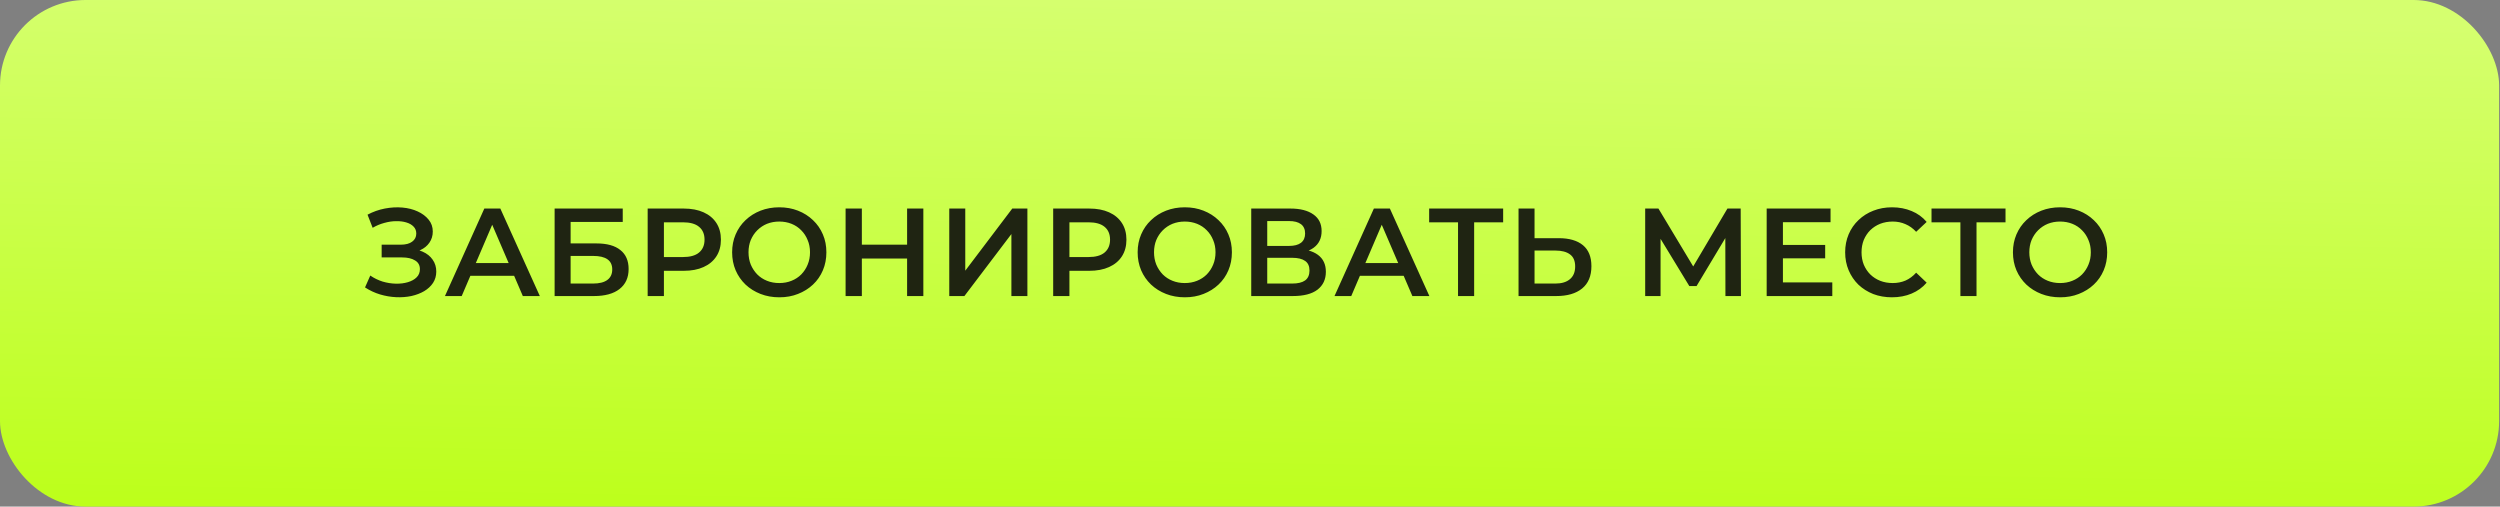 <?xml version="1.0" encoding="UTF-8"?> <svg xmlns="http://www.w3.org/2000/svg" width="380" height="77" viewBox="0 0 380 77" fill="none"><rect x="0" y="0" width="380" height="77" fill="#808080" stroke="none"/> <rect width="379.867" height="77" rx="13" fill="url(#paint0_linear_170_1129)"></rect> <path opacity="0.9" d="M55.484 43.689L56.282 41.884C56.852 42.277 57.473 42.581 58.144 42.796C58.828 42.999 59.506 43.106 60.177 43.119C60.848 43.132 61.456 43.056 62.001 42.891C62.558 42.726 63.002 42.479 63.331 42.15C63.66 41.821 63.825 41.409 63.825 40.915C63.825 40.32 63.578 39.876 63.084 39.585C62.603 39.281 61.944 39.129 61.108 39.129H58.011V37.191H60.918C61.665 37.191 62.242 37.039 62.647 36.735C63.065 36.431 63.274 36.019 63.274 35.5C63.274 35.069 63.135 34.715 62.856 34.436C62.59 34.157 62.223 33.948 61.754 33.809C61.298 33.67 60.779 33.606 60.196 33.619C59.626 33.619 59.031 33.708 58.41 33.885C57.789 34.05 57.2 34.297 56.643 34.626L55.864 32.631C56.7 32.188 57.574 31.877 58.486 31.7C59.411 31.523 60.304 31.472 61.165 31.548C62.026 31.624 62.799 31.82 63.483 32.137C64.18 32.454 64.737 32.872 65.155 33.391C65.573 33.898 65.782 34.499 65.782 35.196C65.782 35.829 65.611 36.393 65.269 36.887C64.94 37.368 64.484 37.742 63.901 38.008C63.318 38.274 62.641 38.407 61.868 38.407L61.963 37.799C62.837 37.799 63.597 37.951 64.243 38.255C64.902 38.546 65.408 38.952 65.763 39.471C66.13 39.99 66.314 40.592 66.314 41.276C66.314 41.922 66.149 42.498 65.82 43.005C65.491 43.499 65.041 43.917 64.471 44.259C63.901 44.588 63.249 44.835 62.514 45C61.779 45.152 61.007 45.209 60.196 45.171C59.385 45.133 58.575 44.994 57.764 44.753C56.966 44.512 56.206 44.158 55.484 43.689ZM67.633 45L73.618 31.7H76.05L82.054 45H79.47L74.321 33.011H75.309L70.179 45H67.633ZM70.388 41.922L71.053 39.984H78.235L78.9 41.922H70.388ZM84.302 45V31.7H94.657V33.733H86.734V37.001H90.668C92.263 37.001 93.473 37.337 94.296 38.008C95.132 38.667 95.55 39.629 95.55 40.896C95.55 42.201 95.088 43.214 94.163 43.936C93.251 44.645 91.96 45 90.287 45H84.302ZM86.734 43.1H90.154C91.105 43.1 91.826 42.916 92.32 42.549C92.814 42.182 93.061 41.65 93.061 40.953C93.061 39.585 92.093 38.901 90.154 38.901H86.734V43.1ZM98.445 45V31.7H103.917C105.095 31.7 106.102 31.89 106.938 32.27C107.787 32.65 108.439 33.195 108.895 33.904C109.351 34.613 109.579 35.456 109.579 36.431C109.579 37.406 109.351 38.249 108.895 38.958C108.439 39.667 107.787 40.212 106.938 40.592C106.102 40.972 105.095 41.162 103.917 41.162H99.813L100.915 40.003V45H98.445ZM100.915 40.269L99.813 39.072H103.803C104.893 39.072 105.71 38.844 106.254 38.388C106.812 37.919 107.09 37.267 107.09 36.431C107.09 35.582 106.812 34.93 106.254 34.474C105.71 34.018 104.893 33.79 103.803 33.79H99.813L100.915 32.574V40.269ZM118.466 45.19C117.428 45.19 116.471 45.019 115.597 44.677C114.723 44.335 113.963 43.86 113.317 43.252C112.671 42.631 112.171 41.909 111.816 41.086C111.462 40.25 111.284 39.338 111.284 38.35C111.284 37.362 111.462 36.456 111.816 35.633C112.171 34.797 112.671 34.075 113.317 33.467C113.963 32.846 114.723 32.365 115.597 32.023C116.471 31.681 117.421 31.51 118.447 31.51C119.486 31.51 120.436 31.681 121.297 32.023C122.171 32.365 122.931 32.846 123.577 33.467C124.223 34.075 124.724 34.797 125.078 35.633C125.433 36.456 125.61 37.362 125.61 38.35C125.61 39.338 125.433 40.25 125.078 41.086C124.724 41.922 124.223 42.644 123.577 43.252C122.931 43.86 122.171 44.335 121.297 44.677C120.436 45.019 119.492 45.19 118.466 45.19ZM118.447 43.024C119.119 43.024 119.739 42.91 120.309 42.682C120.879 42.454 121.373 42.131 121.791 41.713C122.209 41.282 122.532 40.788 122.76 40.231C123.001 39.661 123.121 39.034 123.121 38.35C123.121 37.666 123.001 37.045 122.76 36.488C122.532 35.918 122.209 35.424 121.791 35.006C121.373 34.575 120.879 34.246 120.309 34.018C119.739 33.79 119.119 33.676 118.447 33.676C117.776 33.676 117.155 33.79 116.585 34.018C116.028 34.246 115.534 34.575 115.103 35.006C114.685 35.424 114.356 35.918 114.115 36.488C113.887 37.045 113.773 37.666 113.773 38.35C113.773 39.021 113.887 39.642 114.115 40.212C114.356 40.782 114.685 41.282 115.103 41.713C115.521 42.131 116.015 42.454 116.585 42.682C117.155 42.91 117.776 43.024 118.447 43.024ZM137.879 31.7H140.349V45H137.879V31.7ZM131.001 45H128.531V31.7H131.001V45ZM138.069 39.3H130.792V37.191H138.069V39.3ZM144.289 45V31.7H146.721V41.143L153.865 31.7H156.164V45H153.732V35.576L146.588 45H144.289ZM160.083 45V31.7H165.555C166.733 31.7 167.74 31.89 168.576 32.27C169.425 32.65 170.077 33.195 170.533 33.904C170.989 34.613 171.217 35.456 171.217 36.431C171.217 37.406 170.989 38.249 170.533 38.958C170.077 39.667 169.425 40.212 168.576 40.592C167.74 40.972 166.733 41.162 165.555 41.162H161.451L162.553 40.003V45H160.083ZM162.553 40.269L161.451 39.072H165.441C166.53 39.072 167.347 38.844 167.892 38.388C168.449 37.919 168.728 37.267 168.728 36.431C168.728 35.582 168.449 34.93 167.892 34.474C167.347 34.018 166.53 33.79 165.441 33.79H161.451L162.553 32.574V40.269ZM180.104 45.19C179.066 45.19 178.109 45.019 177.235 44.677C176.361 44.335 175.601 43.86 174.955 43.252C174.309 42.631 173.809 41.909 173.454 41.086C173.1 40.25 172.922 39.338 172.922 38.35C172.922 37.362 173.1 36.456 173.454 35.633C173.809 34.797 174.309 34.075 174.955 33.467C175.601 32.846 176.361 32.365 177.235 32.023C178.109 31.681 179.059 31.51 180.085 31.51C181.124 31.51 182.074 31.681 182.935 32.023C183.809 32.365 184.569 32.846 185.215 33.467C185.861 34.075 186.362 34.797 186.716 35.633C187.071 36.456 187.248 37.362 187.248 38.35C187.248 39.338 187.071 40.25 186.716 41.086C186.362 41.922 185.861 42.644 185.215 43.252C184.569 43.86 183.809 44.335 182.935 44.677C182.074 45.019 181.13 45.19 180.104 45.19ZM180.085 43.024C180.757 43.024 181.377 42.91 181.947 42.682C182.517 42.454 183.011 42.131 183.429 41.713C183.847 41.282 184.17 40.788 184.398 40.231C184.639 39.661 184.759 39.034 184.759 38.35C184.759 37.666 184.639 37.045 184.398 36.488C184.17 35.918 183.847 35.424 183.429 35.006C183.011 34.575 182.517 34.246 181.947 34.018C181.377 33.79 180.757 33.676 180.085 33.676C179.414 33.676 178.793 33.79 178.223 34.018C177.666 34.246 177.172 34.575 176.741 35.006C176.323 35.424 175.994 35.918 175.753 36.488C175.525 37.045 175.411 37.666 175.411 38.35C175.411 39.021 175.525 39.642 175.753 40.212C175.994 40.782 176.323 41.282 176.741 41.713C177.159 42.131 177.653 42.454 178.223 42.682C178.793 42.91 179.414 43.024 180.085 43.024ZM190.188 45V31.7H196.135C197.63 31.7 198.795 31.998 199.631 32.593C200.467 33.176 200.885 34.018 200.885 35.12C200.885 36.209 200.486 37.052 199.688 37.647C198.89 38.23 197.839 38.521 196.534 38.521L196.876 37.837C198.358 37.837 199.505 38.135 200.315 38.73C201.126 39.325 201.531 40.187 201.531 41.314C201.531 42.467 201.107 43.372 200.258 44.031C199.41 44.677 198.156 45 196.496 45H190.188ZM192.62 43.1H196.42C197.282 43.1 197.934 42.942 198.377 42.625C198.821 42.296 199.042 41.795 199.042 41.124C199.042 40.453 198.821 39.965 198.377 39.661C197.934 39.344 197.282 39.186 196.42 39.186H192.62V43.1ZM192.62 37.381H195.926C196.724 37.381 197.332 37.223 197.75 36.906C198.168 36.577 198.377 36.108 198.377 35.5C198.377 34.867 198.168 34.392 197.75 34.075C197.332 33.758 196.724 33.6 195.926 33.6H192.62V37.381ZM202.844 45L208.829 31.7H211.261L217.265 45H214.681L209.532 33.011H210.52L205.39 45H202.844ZM205.599 41.922L206.264 39.984H213.446L214.111 41.922H205.599ZM221.62 45V33.182L222.209 33.79H217.231V31.7H228.479V33.79H223.501L224.071 33.182V45H221.62ZM236.936 36.203C238.519 36.203 239.741 36.558 240.603 37.267C241.464 37.976 241.895 39.04 241.895 40.459C241.895 41.954 241.42 43.087 240.47 43.86C239.532 44.62 238.221 45 236.537 45H230.818V31.7H233.25V36.203H236.936ZM236.423 43.1C237.373 43.1 238.107 42.878 238.627 42.435C239.159 41.992 239.425 41.346 239.425 40.497C239.425 39.661 239.165 39.053 238.646 38.673C238.126 38.28 237.385 38.084 236.423 38.084H233.25V43.1H236.423ZM250.068 45V31.7H252.082L257.915 41.409H256.832L262.57 31.7H264.584L264.622 45H262.266L262.247 35.367H262.741L257.877 43.48H256.775L251.835 35.367H252.405V45H250.068ZM270.814 37.229H277.426V39.262H270.814V37.229ZM271.004 42.929H278.509V45H268.534V31.7H278.243V33.771H271.004V42.929ZM287.57 45.19C286.557 45.19 285.613 45.025 284.739 44.696C283.878 44.354 283.124 43.879 282.478 43.271C281.845 42.65 281.351 41.922 280.996 41.086C280.642 40.25 280.464 39.338 280.464 38.35C280.464 37.362 280.642 36.45 280.996 35.614C281.351 34.778 281.851 34.056 282.497 33.448C283.143 32.827 283.897 32.352 284.758 32.023C285.62 31.681 286.563 31.51 287.589 31.51C288.679 31.51 289.673 31.7 290.572 32.08C291.472 32.447 292.232 32.998 292.852 33.733L291.256 35.234C290.775 34.715 290.237 34.328 289.641 34.075C289.046 33.809 288.4 33.676 287.703 33.676C287.007 33.676 286.367 33.79 285.784 34.018C285.214 34.246 284.714 34.569 284.283 34.987C283.865 35.405 283.536 35.899 283.295 36.469C283.067 37.039 282.953 37.666 282.953 38.35C282.953 39.034 283.067 39.661 283.295 40.231C283.536 40.801 283.865 41.295 284.283 41.713C284.714 42.131 285.214 42.454 285.784 42.682C286.367 42.91 287.007 43.024 287.703 43.024C288.4 43.024 289.046 42.897 289.641 42.644C290.237 42.378 290.775 41.979 291.256 41.447L292.852 42.967C292.232 43.689 291.472 44.24 290.572 44.62C289.673 45 288.672 45.19 287.57 45.19ZM297.98 45V33.182L298.569 33.79H293.591V31.7H304.839V33.79H299.861L300.431 33.182V45H297.98ZM313.149 45.19C312.11 45.19 311.154 45.019 310.28 44.677C309.406 44.335 308.646 43.86 308 43.252C307.354 42.631 306.854 41.909 306.499 41.086C306.144 40.25 305.967 39.338 305.967 38.35C305.967 37.362 306.144 36.456 306.499 35.633C306.854 34.797 307.354 34.075 308 33.467C308.646 32.846 309.406 32.365 310.28 32.023C311.154 31.681 312.104 31.51 313.13 31.51C314.169 31.51 315.119 31.681 315.98 32.023C316.854 32.365 317.614 32.846 318.26 33.467C318.906 34.075 319.406 34.797 319.761 35.633C320.116 36.456 320.293 37.362 320.293 38.35C320.293 39.338 320.116 40.25 319.761 41.086C319.406 41.922 318.906 42.644 318.26 43.252C317.614 43.86 316.854 44.335 315.98 44.677C315.119 45.019 314.175 45.19 313.149 45.19ZM313.13 43.024C313.801 43.024 314.422 42.91 314.992 42.682C315.562 42.454 316.056 42.131 316.474 41.713C316.892 41.282 317.215 40.788 317.443 40.231C317.684 39.661 317.804 39.034 317.804 38.35C317.804 37.666 317.684 37.045 317.443 36.488C317.215 35.918 316.892 35.424 316.474 35.006C316.056 34.575 315.562 34.246 314.992 34.018C314.422 33.79 313.801 33.676 313.13 33.676C312.459 33.676 311.838 33.79 311.268 34.018C310.711 34.246 310.217 34.575 309.786 35.006C309.368 35.424 309.039 35.918 308.798 36.488C308.57 37.045 308.456 37.666 308.456 38.35C308.456 39.021 308.57 39.642 308.798 40.212C309.039 40.782 309.368 41.282 309.786 41.713C310.204 42.131 310.698 42.454 311.268 42.682C311.838 42.91 312.459 43.024 313.13 43.024Z" fill="#0D0D0D"></path> <defs> <linearGradient id="paint0_linear_170_1129" x1="186.281" y1="-3.42917e-07" x2="184.37" y2="104.557" gradientUnits="userSpaceOnUse"> <stop stop-color="#D5FF6F"></stop> <stop offset="1" stop-color="#B5FF00"></stop> </linearGradient> </defs> </svg> 